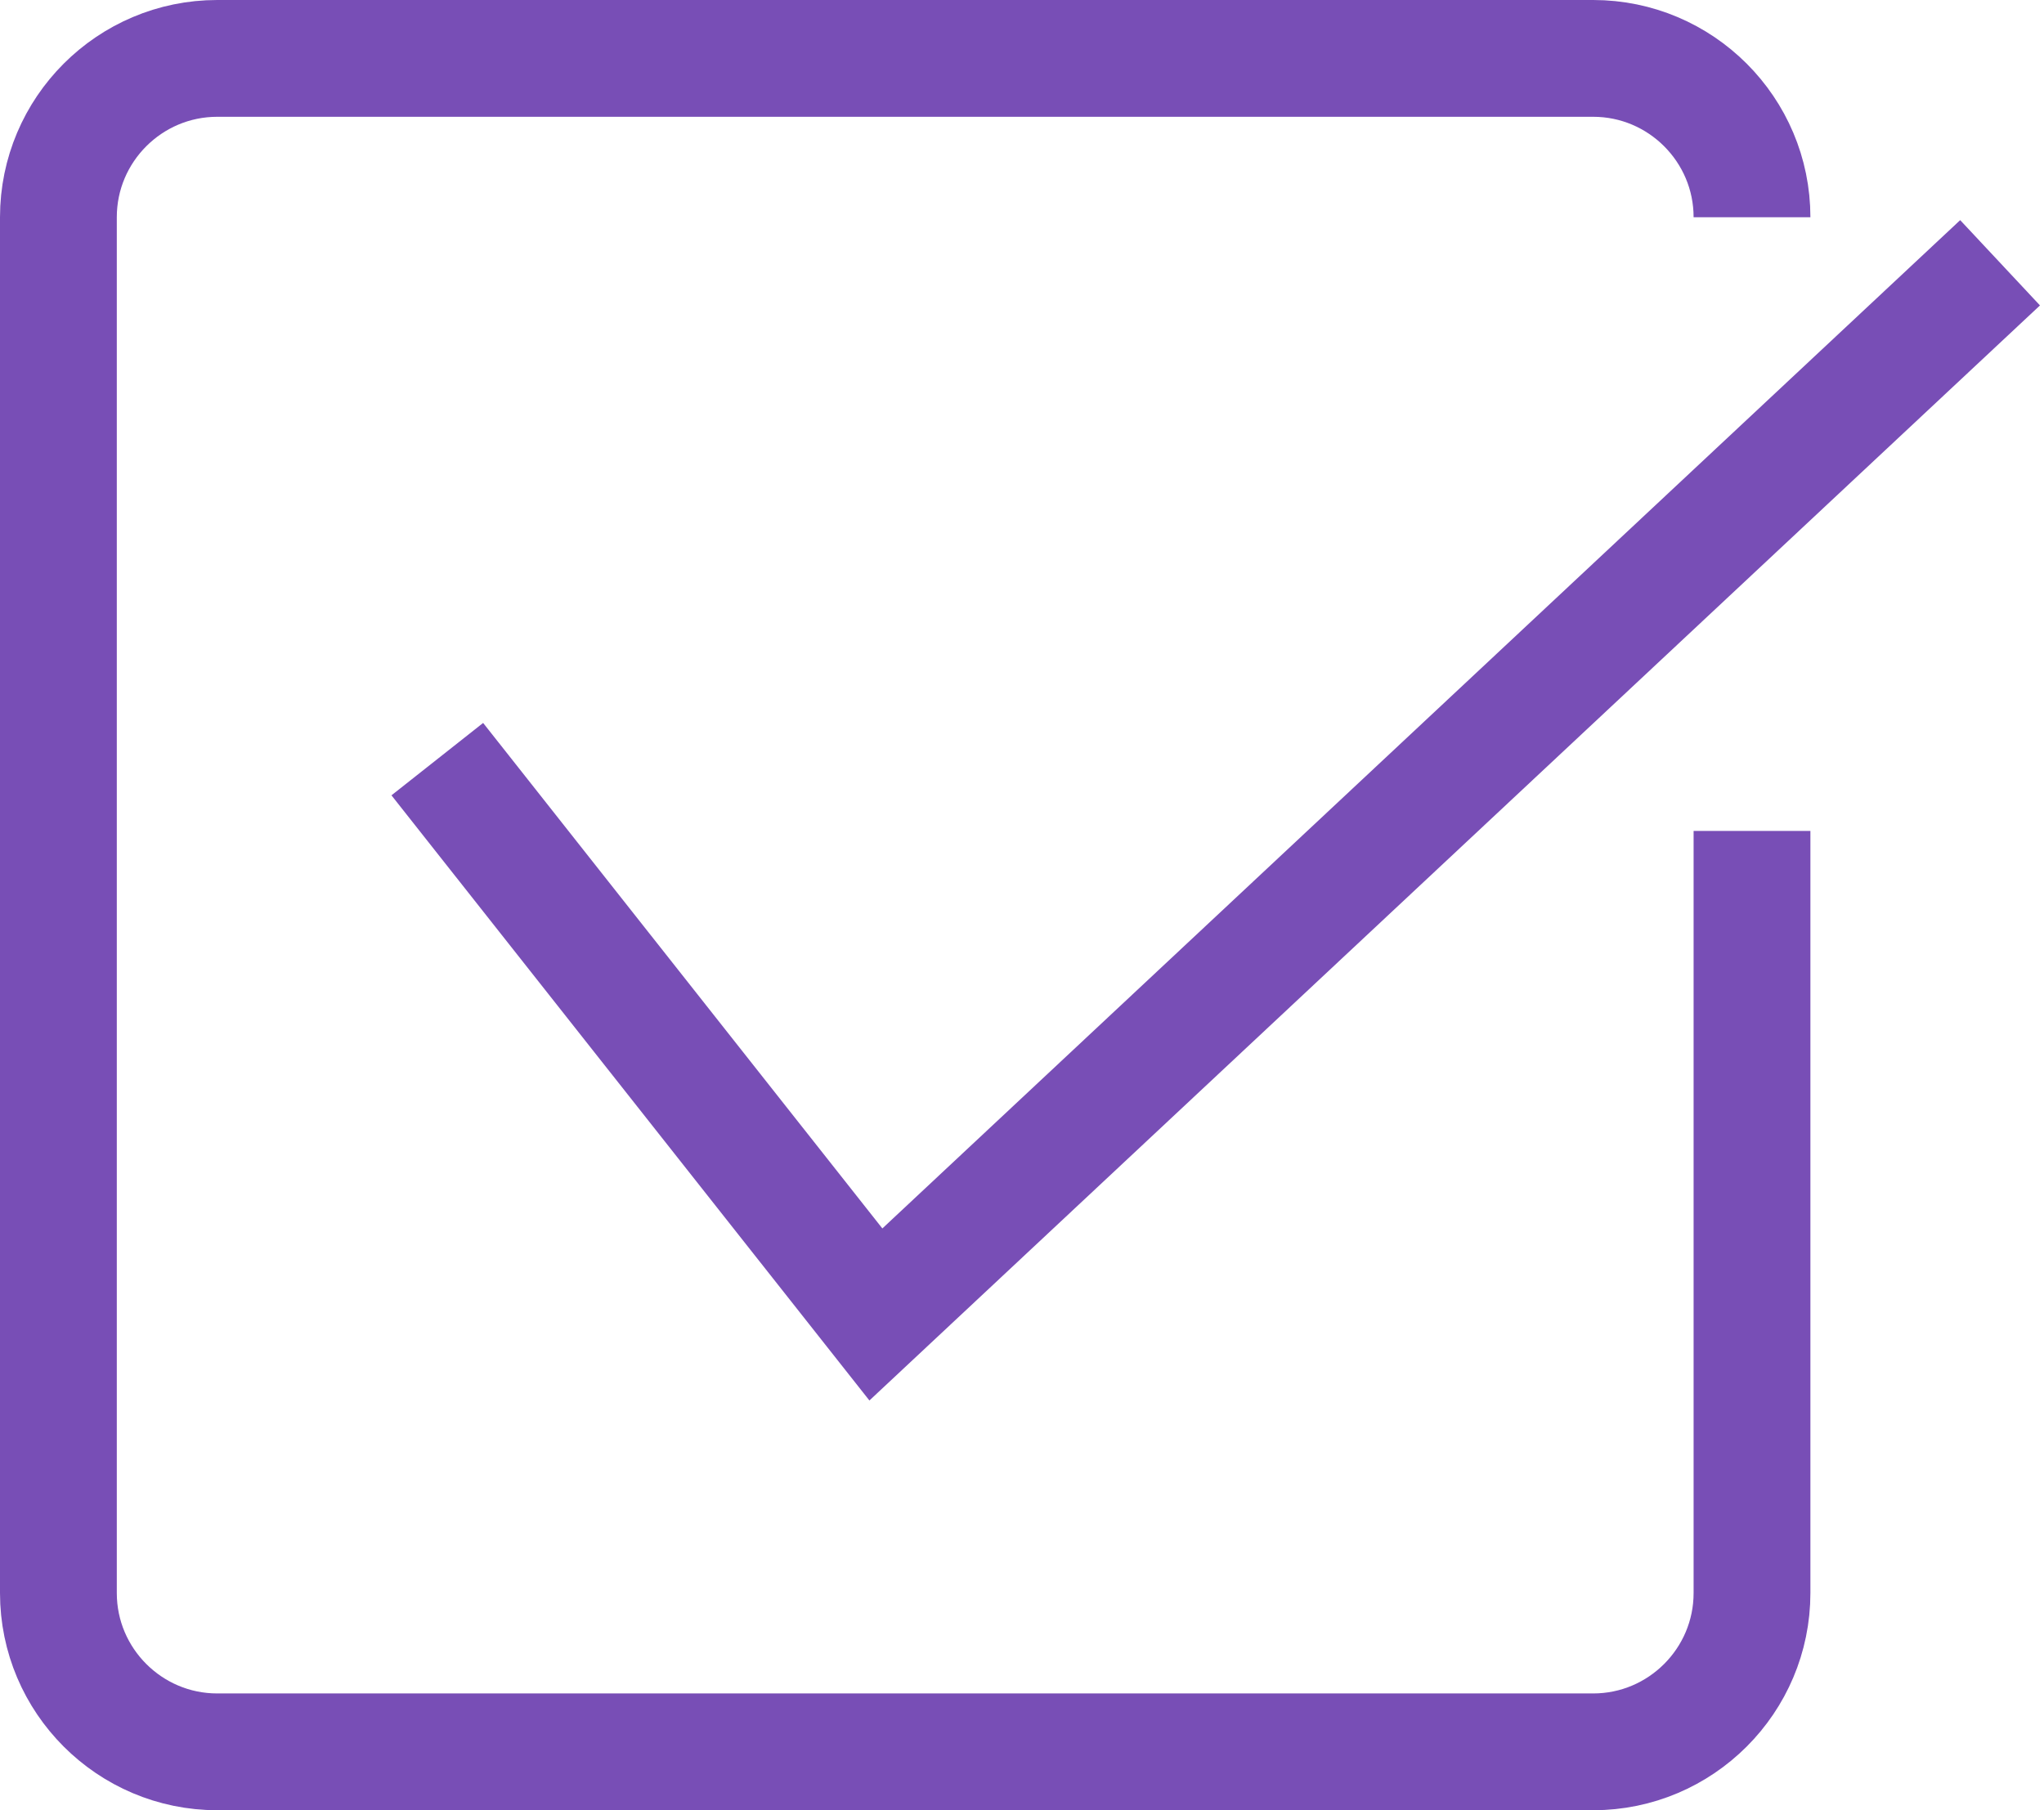 <svg width="35" height="31" viewBox="0 0 35 31" fill="none" xmlns="http://www.w3.org/2000/svg">
<g clip-path="url(#clip0_1274_16412)">
<path d="M30 14.23V27.28C30 28.78 28.78 30 27.28 30H3.72C2.22 30 1 28.78 1 27.28V3.72C1 2.22 2.22 1 3.72 1H27.28C28.78 1 30 2.22 30 3.72" stroke="#784EB6" stroke-width="2" stroke-miterlimit="10"/>
<path d="M34.248 4.5L14.998 22.51L7.488 13" stroke="#784EB6" stroke-width="2" stroke-miterlimit="10"/>
</g>
<defs>
<clipPath id="clip0_1274_16412">
<rect width="34.93" height="31" fill="white"/>
</clipPath>
</defs>
</svg>
